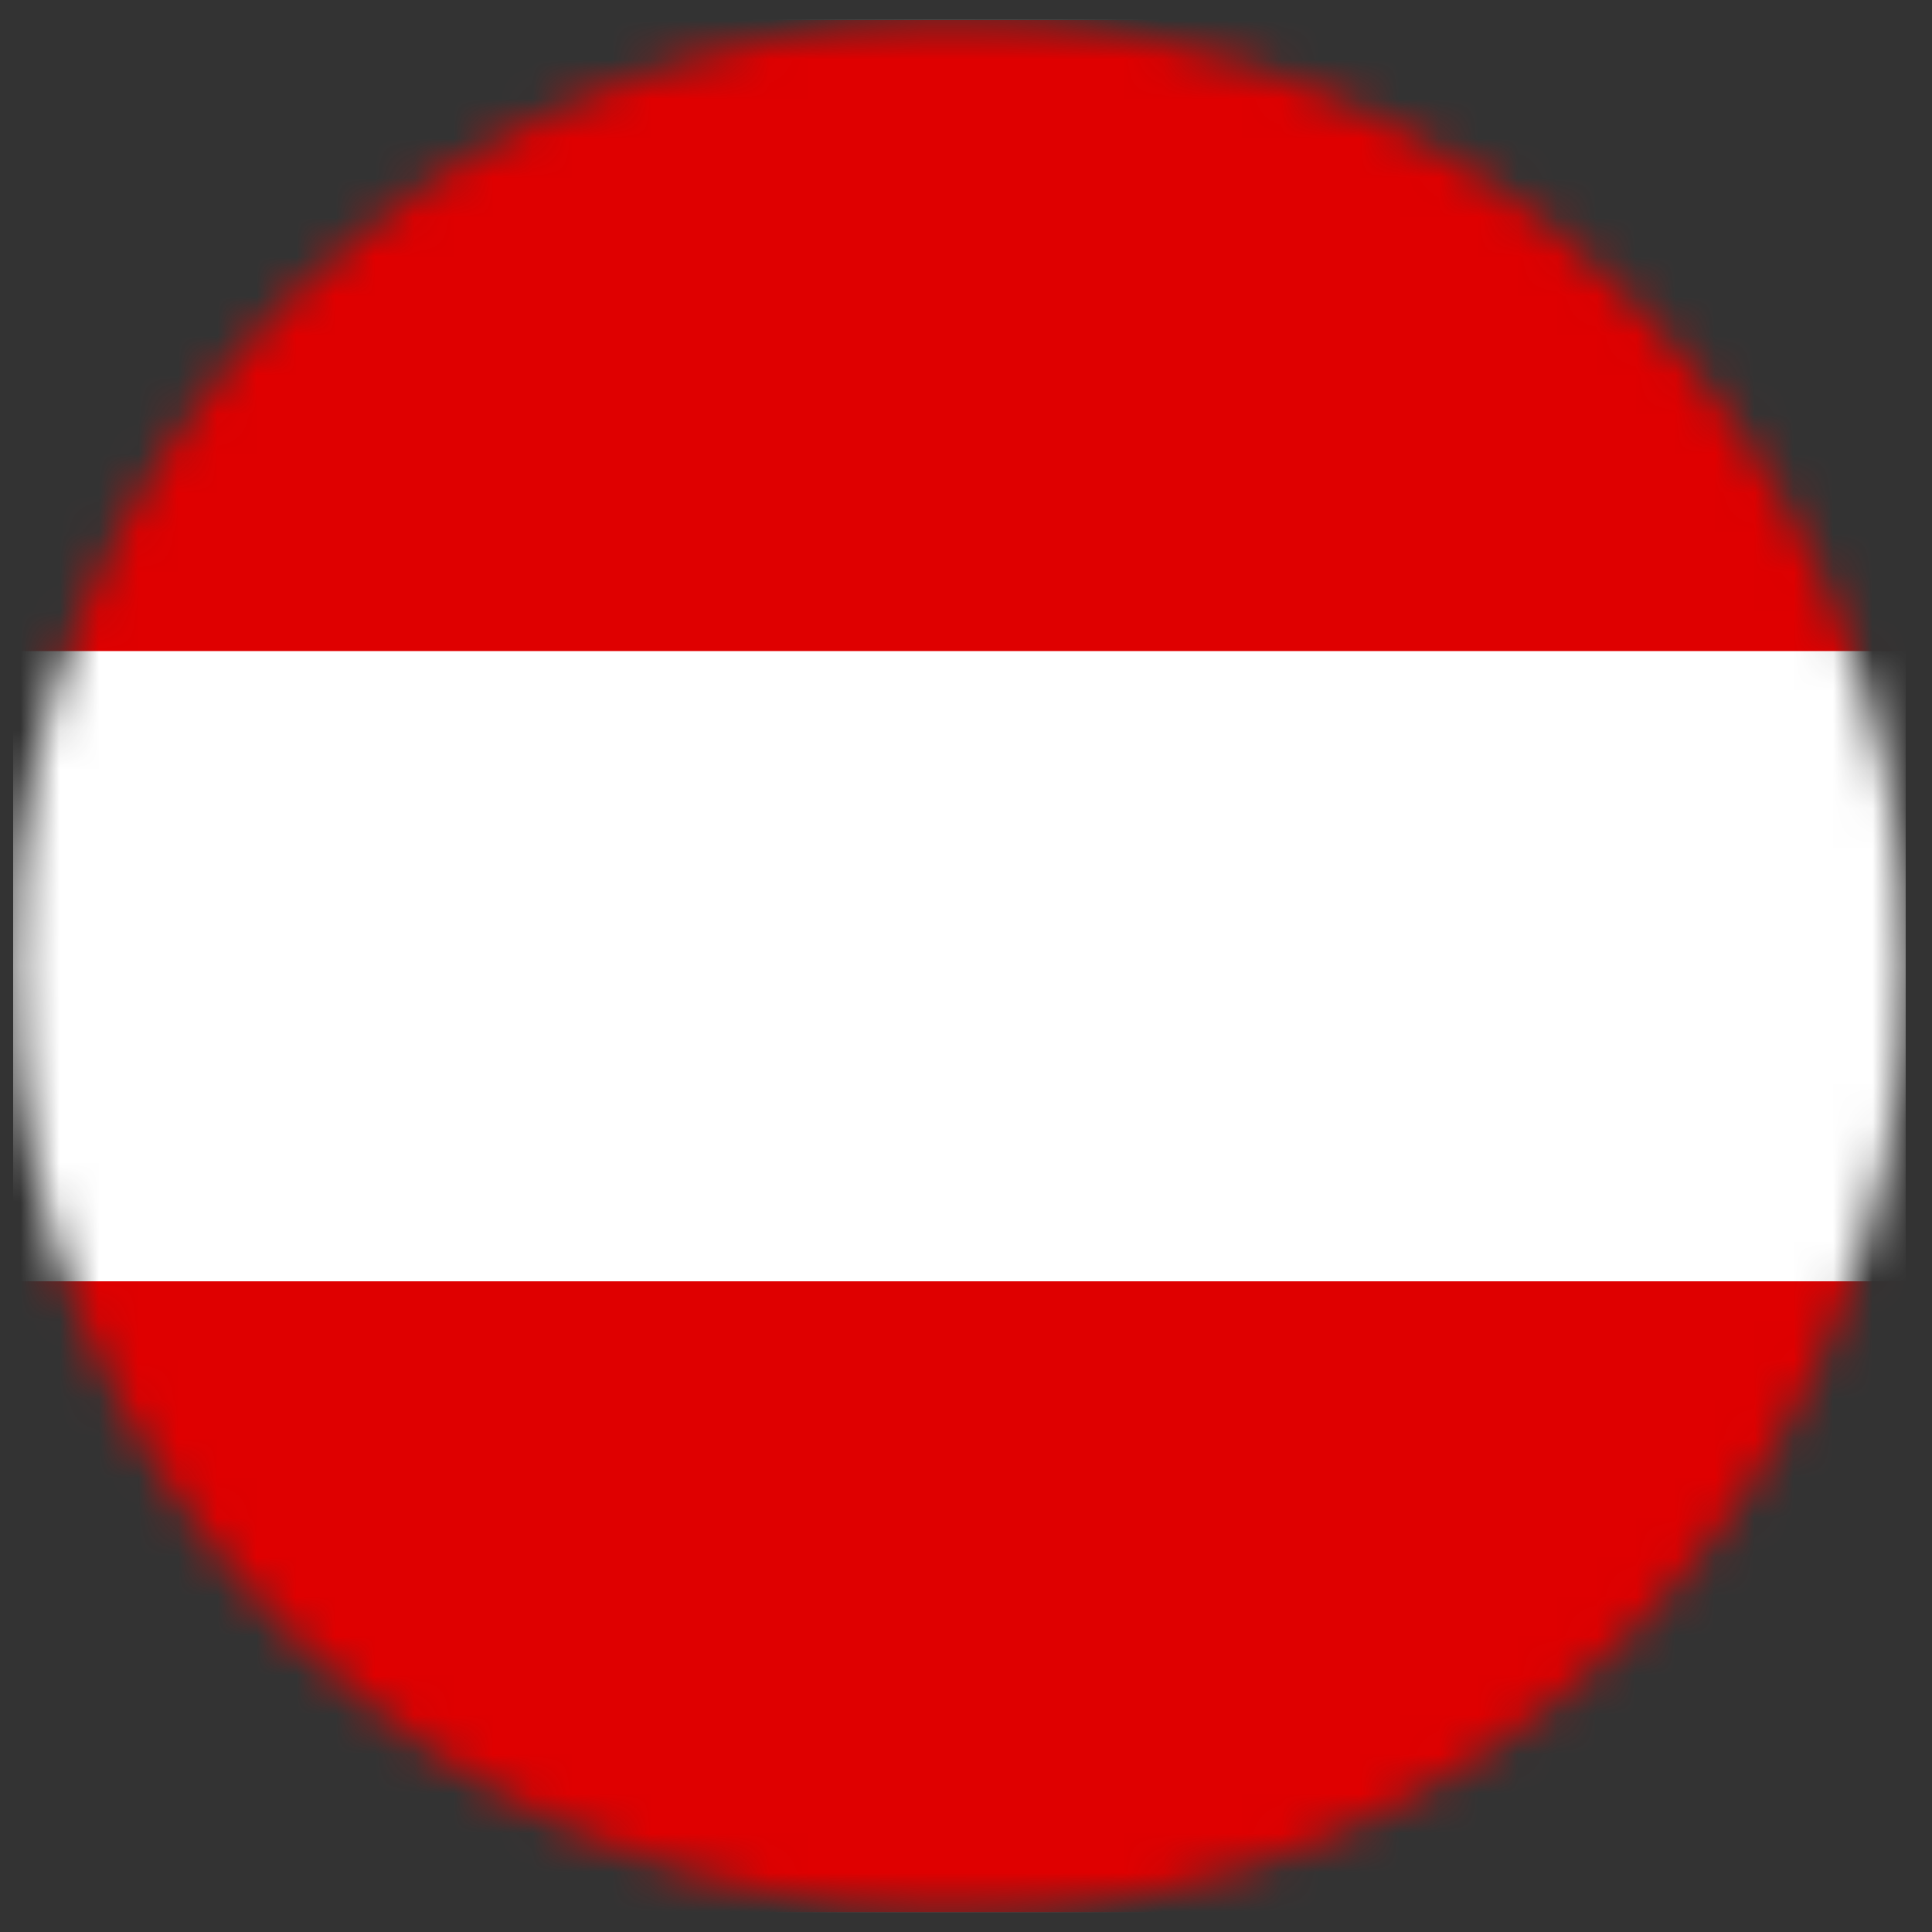 <svg width="49" height="49" viewBox="0 0 49 49" fill="none" xmlns="http://www.w3.org/2000/svg">
<rect x="0" y="0" width="49" height="49" fill="#333333" stroke="none"/>
<g clip-path="url(#clip0_9392_98)">
<mask id="mask0_9392_98" style="mask-type:alpha" maskUnits="userSpaceOnUse" x="0" y="0" width="49" height="49">
<circle cx="24.334" cy="24.5" r="24" fill="#C4C4C4"/>
</mask>
<g mask="url(#mask0_9392_98)">
<path fill-rule="evenodd" clip-rule="evenodd" d="M48.334 48.5H0.333V0.5H48.334V48.5Z" fill="white"/>
<path fill-rule="evenodd" clip-rule="evenodd" d="M48.334 48.5H0.333V32.497H48.334V48.5ZM48.334 16.512H0.333V0.509H48.334V16.512Z" fill="#DF0000"/>
</g>
</g>
<defs>
<clipPath id="clip0_9392_98">
<rect width="48" height="48" fill="white" transform="translate(0.333 0.5)"/>
</clipPath>
</defs>
</svg>

